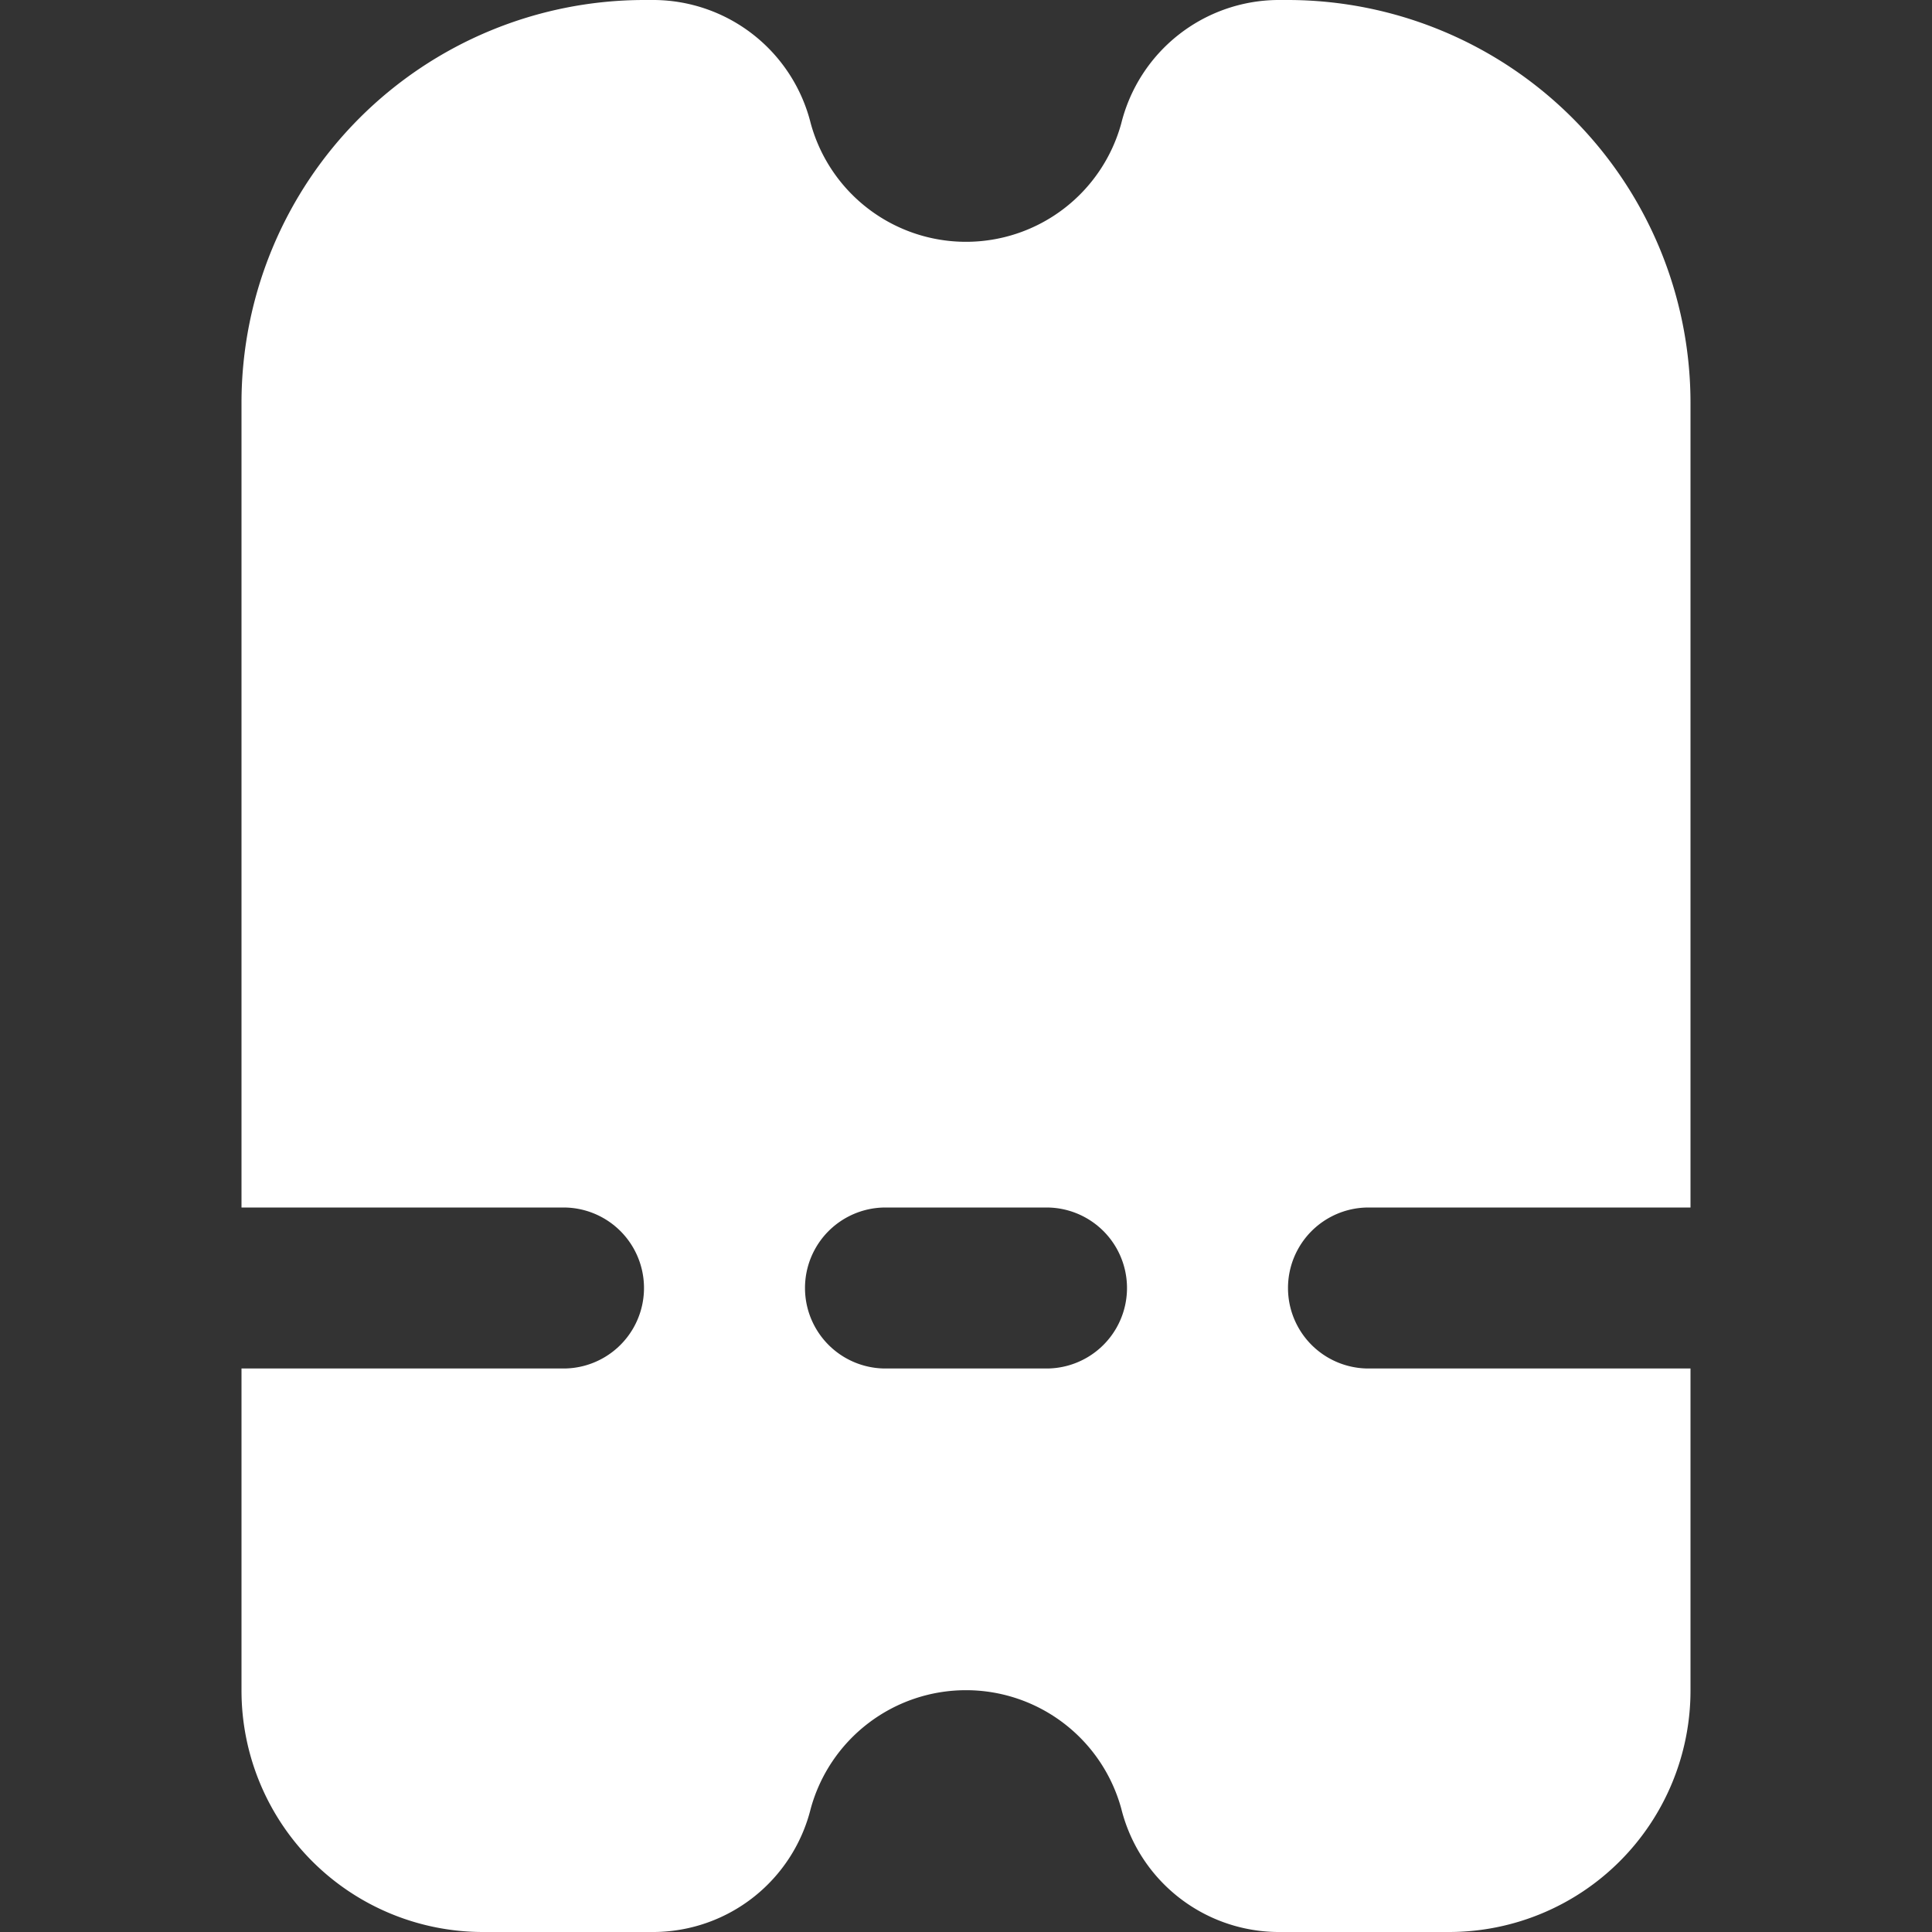<svg xmlns="http://www.w3.org/2000/svg" xmlns:xlink="http://www.w3.org/1999/xlink" width="512" height="512" x="0" y="0" viewBox="0 0 24 24" style="enable-background:new 0 0 512 512" xml:space="preserve" class=""><rect x="0" y="0" width="24" height="24" fill="#333333" stroke="none"/><g><path d="M6 24h2.13a2.02 2.02 0 0 0 1.941-1.532 2 2 0 0 1 3.858 0A2.02 2.02 0 0 0 15.87 24H18a3 3 0 0 0 3-3v-4h-4a1 1 0 0 1 0-2h4V5a5.006 5.006 0 0 0-5-5h-.13a2.02 2.02 0 0 0-1.941 1.532 2 2 0 0 1-3.858 0A2.02 2.02 0 0 0 8.13 0H8a5.006 5.006 0 0 0-5 5v10h4a1 1 0 0 1 0 2H3v4a3 3 0 0 0 3 3Zm5-9h2a1 1 0 0 1 0 2h-2a1 1 0 0 1 0-2Z" fill="#ffffff" opacity="1" data-original="#000000" class=""></path></g></svg>